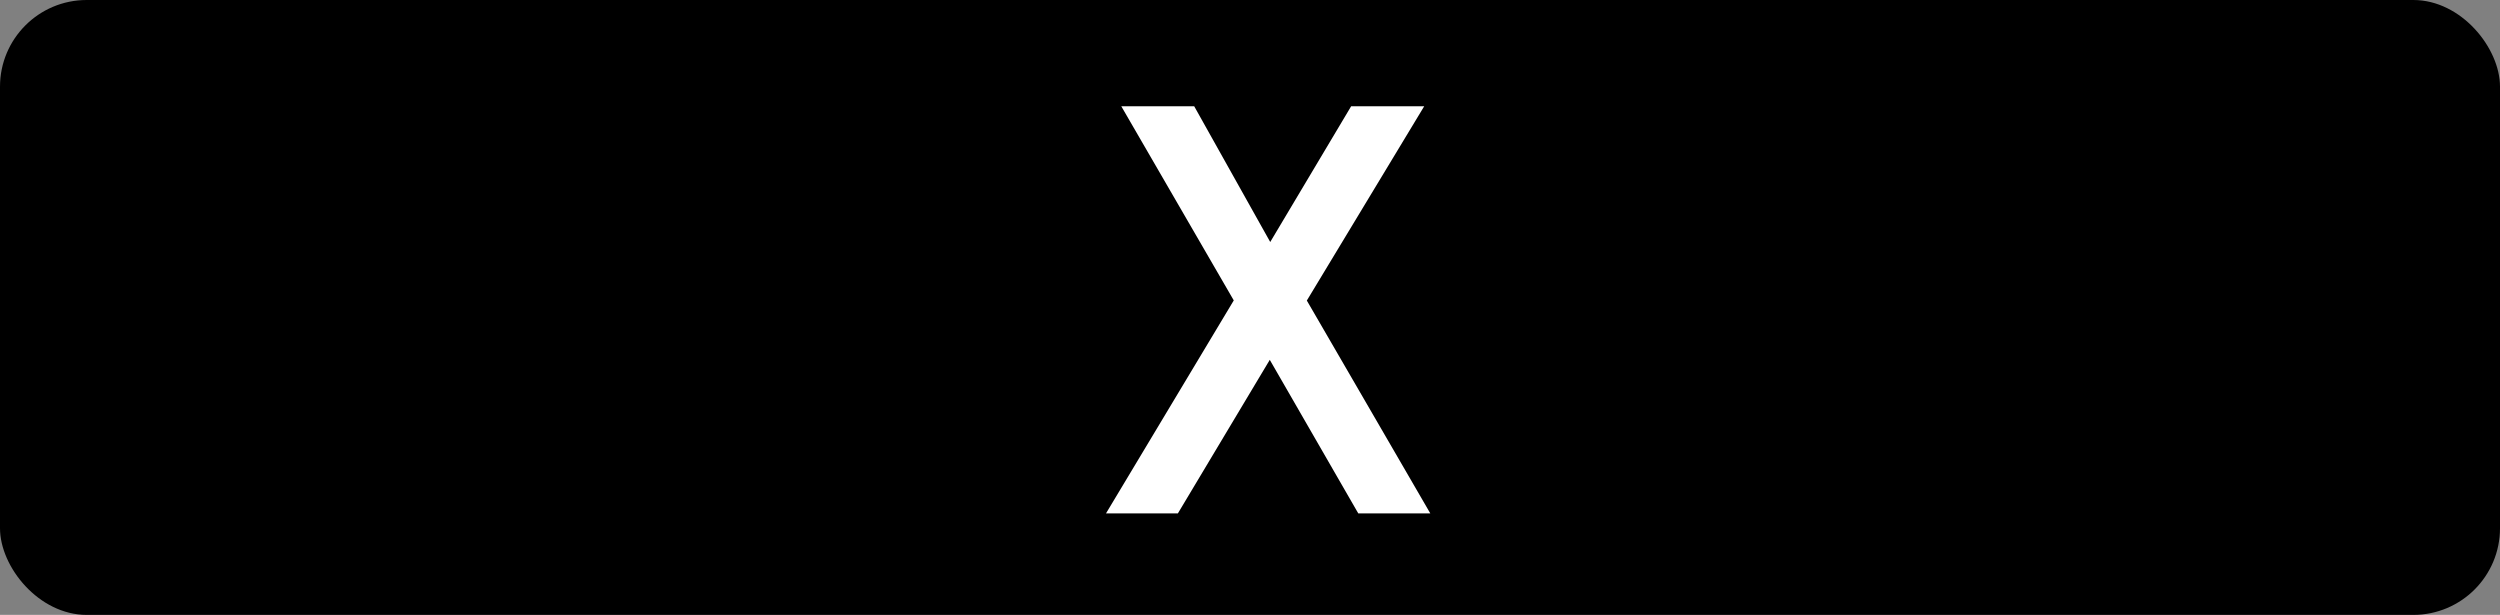 <?xml version="1.0" encoding="UTF-8"?>
<svg id="_レイヤー_2" data-name="レイヤー 2" xmlns="http://www.w3.org/2000/svg" viewBox="0 0 168.69 41.49">
  <rect x="0" y="0" width="168.69" height="41.49" fill="#808080" stroke="none"/>
  <defs>
    <style>
      .cls-1 {
        fill: #fff;
      }
    </style>
  </defs>
  <g id="txt">
    <g>
      <rect width="168.69" height="41.49" rx="5.85" ry="5.85"/>
      <g>
        <path class="cls-1" d="M76.52,7.66h3.76l5.41,9.66,5.76-9.66h3.76l-7.62,12.61,8.04,13.87h-3.69l-6.25-10.85-6.5,10.85h-3.69l8.32-13.87-7.3-12.61Z"/>
        <path class="cls-1" d="M96.49,34.64h-4.84l-5.97-10.36-6.2,10.36h-4.85l8.62-14.37-7.59-13.1h4.92l5.13,9.16,5.46-9.16h4.93l-7.92,13.11,8.33,14.36Zm-4.27-1h2.53l-7.75-13.37,7.31-12.1h-2.59l-6.06,10.15-5.69-10.15h-2.6l7.02,12.11-8.02,13.36h2.52l6.79-11.34,6.53,11.34Z"/>
      </g>
    </g>
  </g>
</svg>